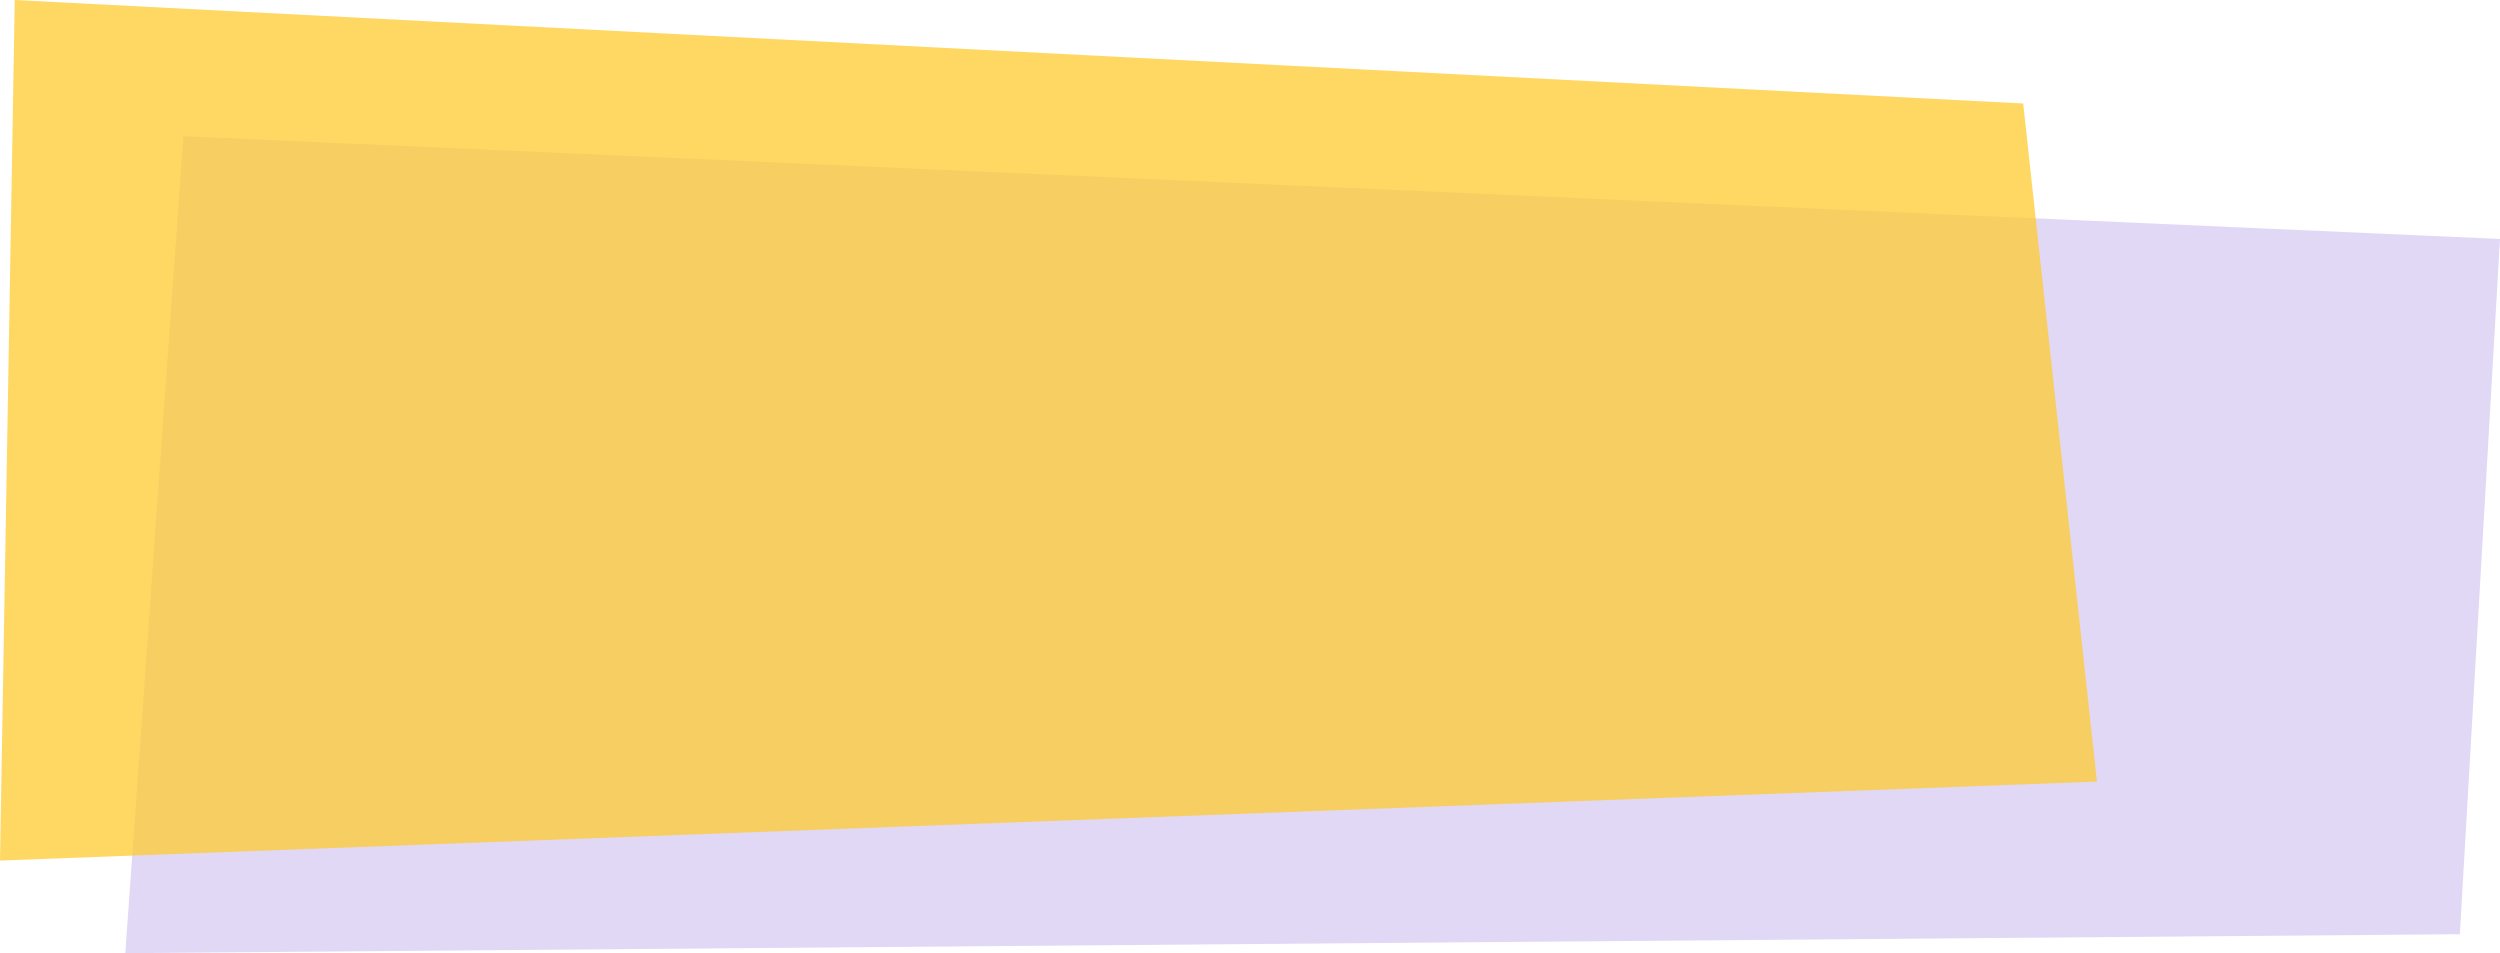<svg width="459" height="175" viewBox="0 0 459 175" fill="none" xmlns="http://www.w3.org/2000/svg"><path opacity="0.75" d="M23 175L451.63 171.523L459 43.874L33.673 25L23 175Z" fill="#D7CAF2"/><path opacity="0.75" d="M5.31937e-06 158L385 143.5L371.46 19L2.708 -2.95296e-08L5.31937e-06 158Z" fill="#FFCA31"/></svg>